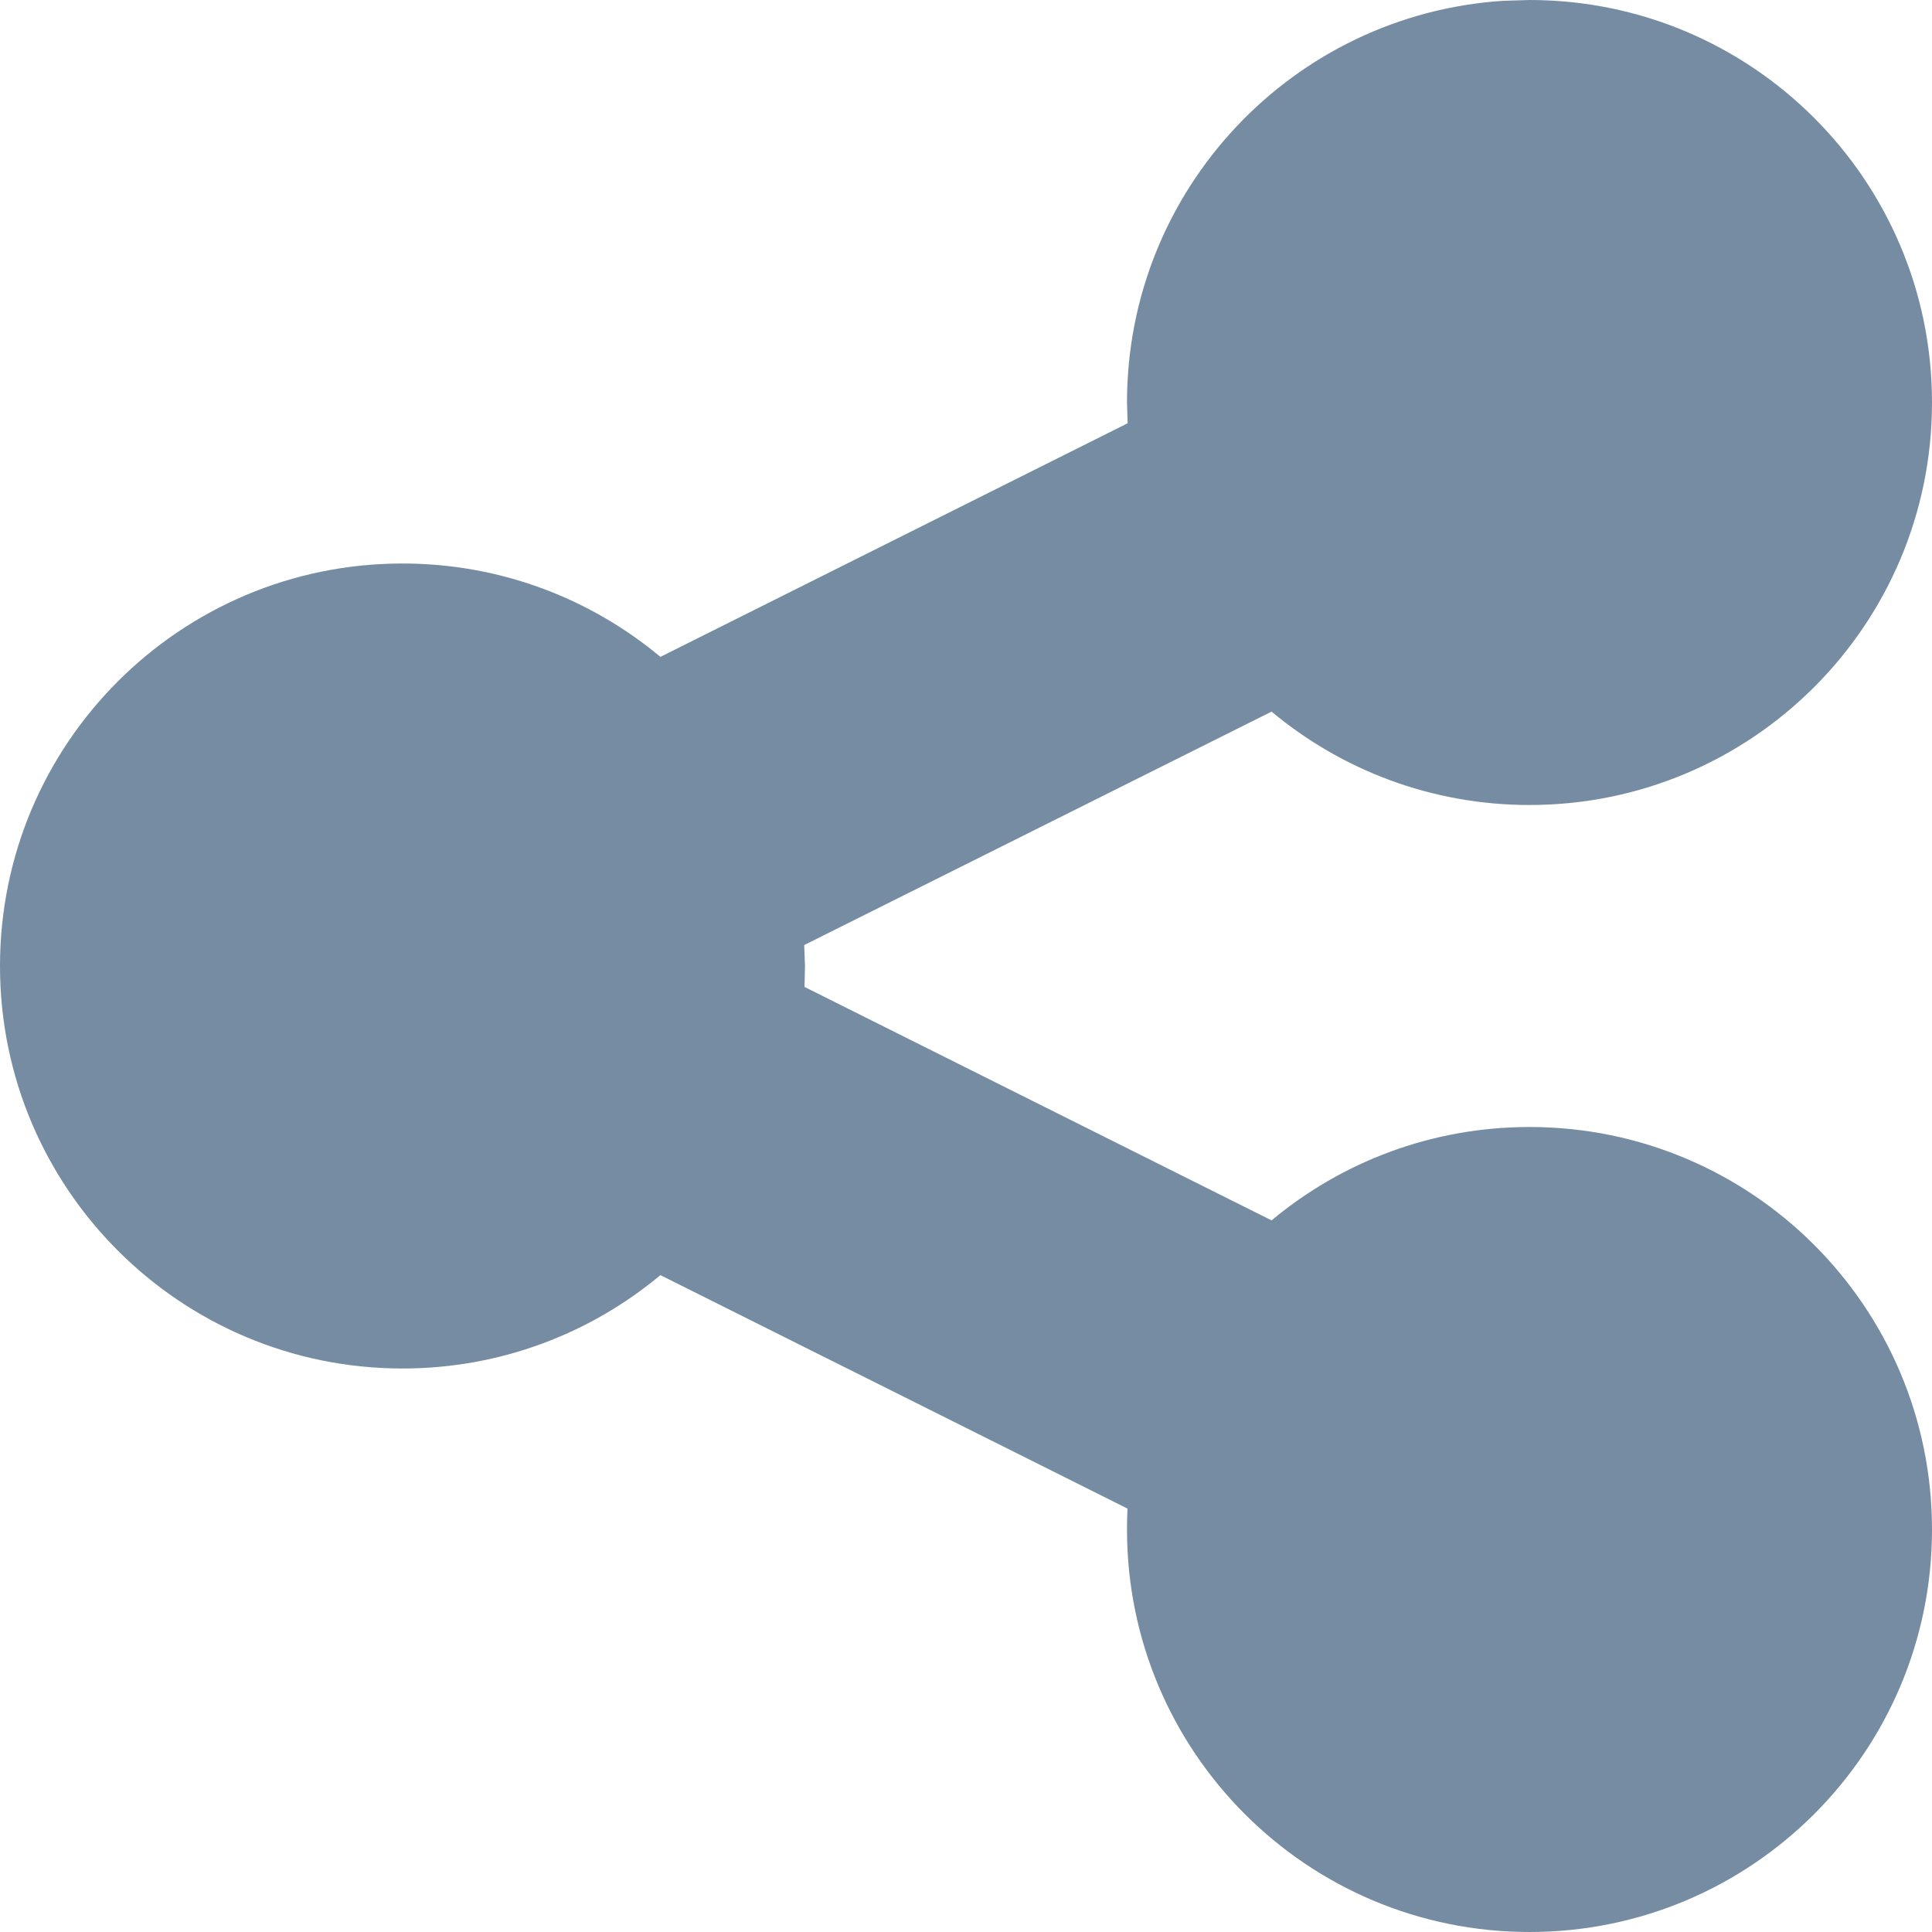 <?xml version="1.0" encoding="utf-8"?><!-- Uploaded to: SVG Repo, www.svgrepo.com, Generator: SVG Repo Mixer Tools -->
<svg width="800px" height="800px" viewBox="0 0 12 12" id="meteor-icon-kit__solid-share-s" fill="none" xmlns="http://www.w3.org/2000/svg"><path fill-rule="evenodd" clip-rule="evenodd" d="M9.5 0C10.881 0 12 1.119 12 2.5C12 3.881 10.881 5 9.5 5C8.891 5 8.332 4.782 7.898 4.42L4.995 5.87L5 6L4.997 6.13L7.898 7.58C8.332 7.218 8.891 7 9.5 7C10.881 7 12 8.119 12 9.5C12 10.881 10.881 12 9.5 12C8.119 12 7 10.881 7 9.5C7 9.457 7.001 9.413 7.003 9.37L4.102 7.92C3.668 8.282 3.109 8.5 2.5 8.5C1.119 8.5 0 7.381 0 6C0 4.619 1.119 3.5 2.5 3.5C3.109 3.5 3.668 3.718 4.102 4.08L7.004 2.629L7 2.5C7 1.175 8.031 0.09 9.336 0.005L9.5 0z" fill="#758CA3"/></svg>